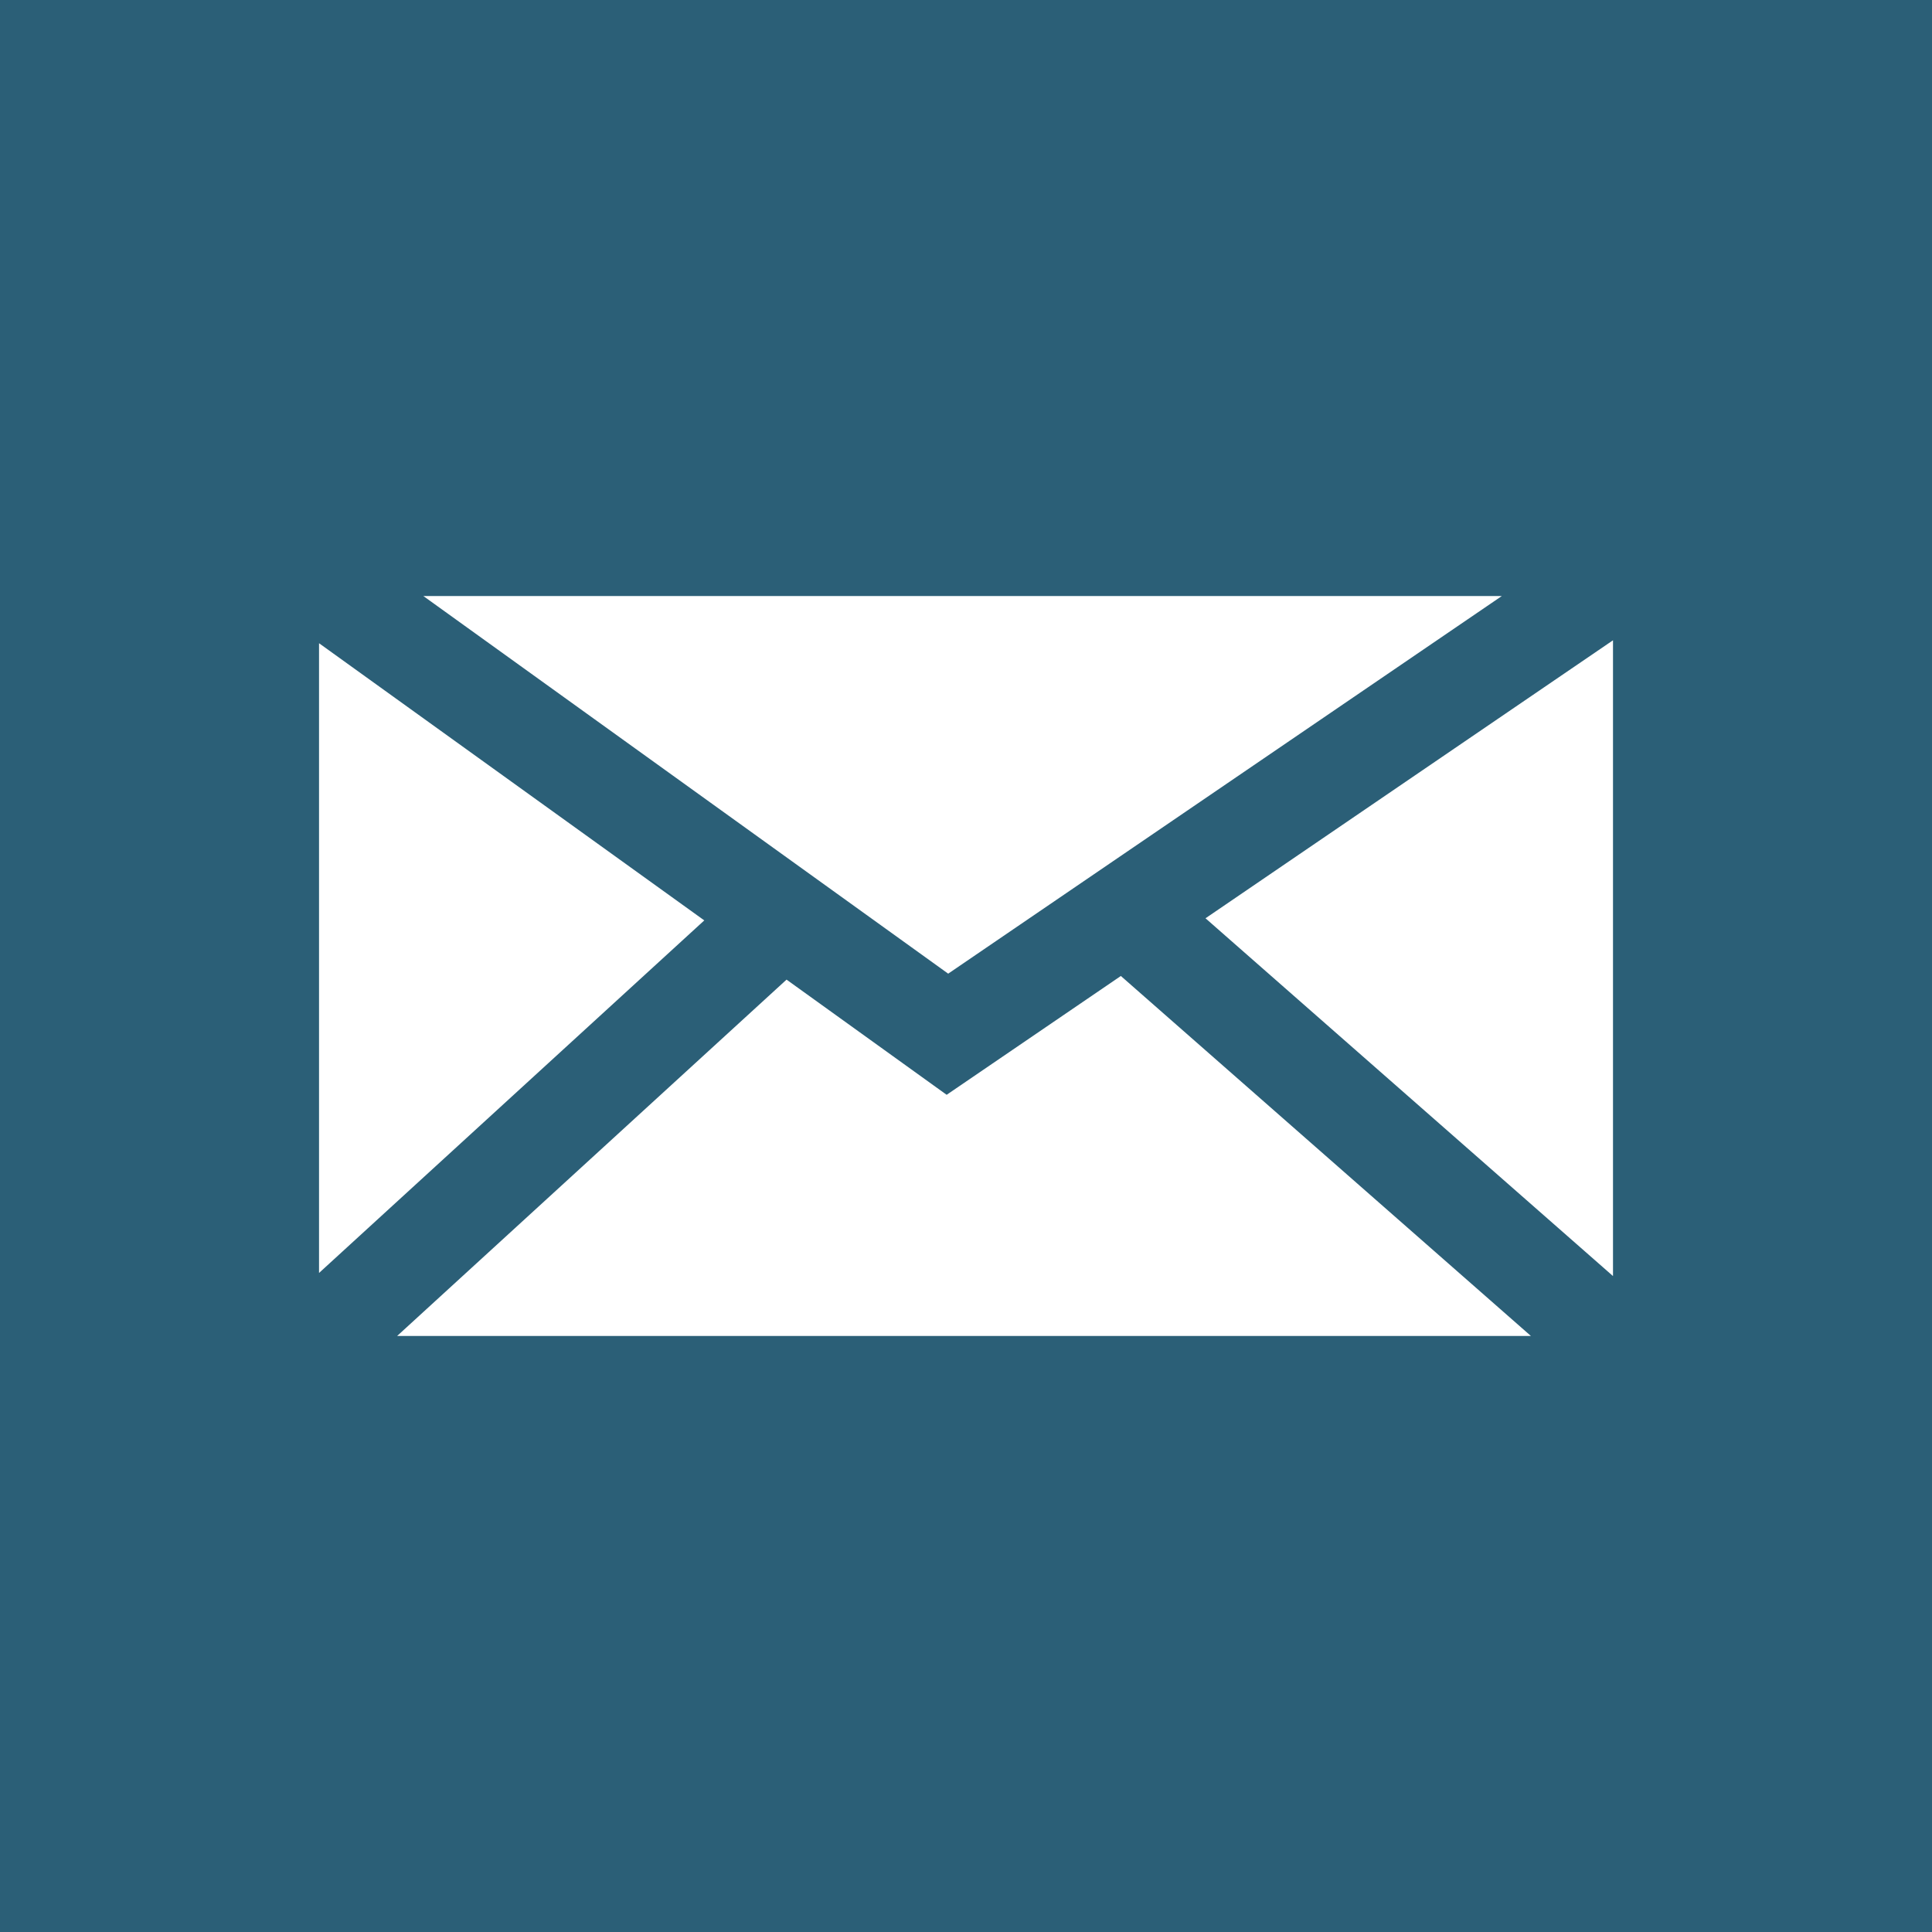 <?xml version="1.0" encoding="utf-8"?>
<!-- Generator: Adobe Illustrator 15.1.0, SVG Export Plug-In . SVG Version: 6.00 Build 0)  -->
<!DOCTYPE svg PUBLIC "-//W3C//DTD SVG 1.1//EN" "http://www.w3.org/Graphics/SVG/1.1/DTD/svg11.dtd">
<svg version="1.1" id="Layer_1" xmlns="http://www.w3.org/2000/svg" xmlns:xlink="http://www.w3.org/1999/xlink" x="0px" y="0px"
	 width="60px" height="60px" viewBox="0 0 60 60" enable-background="new 0 0 60 60" xml:space="preserve">
<rect fill="#2B5F77" width="60" height="60"/>
<path fill="#FFFFFF" d="M29.447,30.238l-16.3-11.728h33.494L29.447,30.238z M21.872,28.584L9.908,39.533V19.976L21.872,28.584z
	 M24.427,30.423L29.399,34l5.41-3.69l12.735,11.18H12.333L24.427,30.423z M37.438,28.518l12.655-8.633v19.744L37.438,28.518z"/>
</svg>
